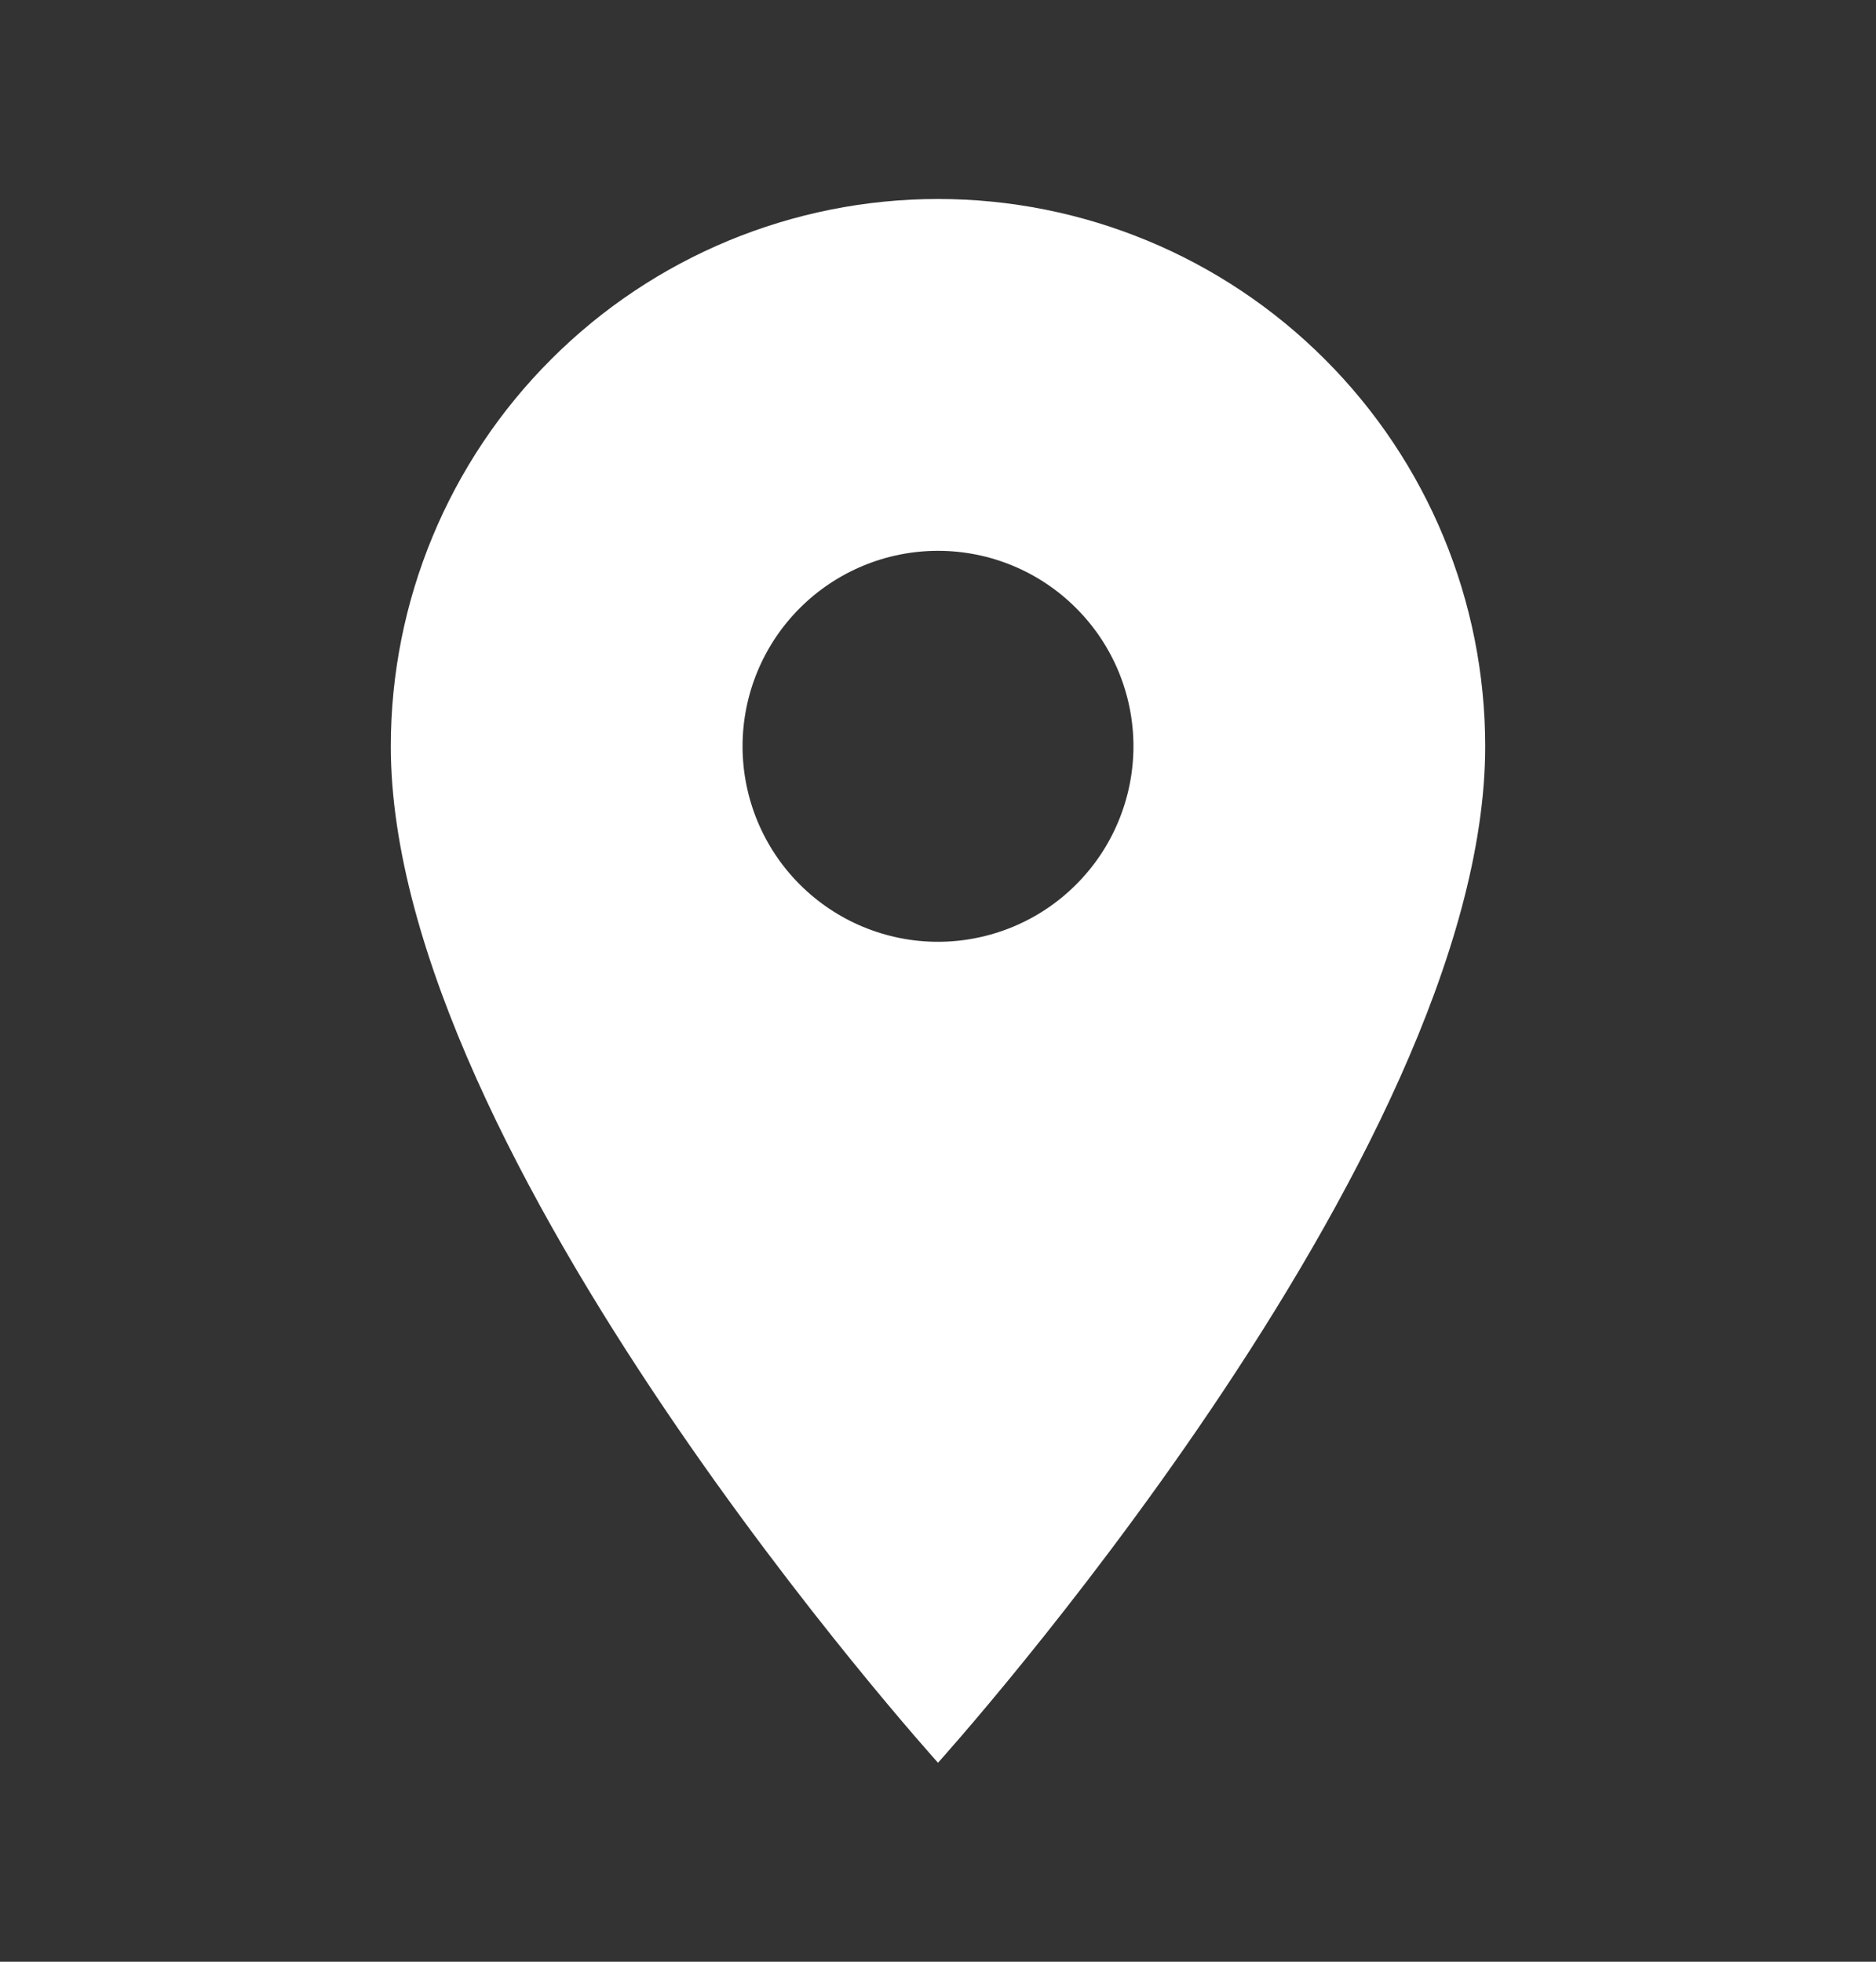 <svg width="22" height="23" viewBox="0 0 22 23" fill="none" xmlns="http://www.w3.org/2000/svg">
<rect x="0" y="0" width="22" height="23" fill="#333333" stroke="none"/>
<path d="M11 11.042C10.392 11.042 9.809 10.8 9.379 10.37C8.95 9.941 8.708 9.358 8.708 8.75C8.708 8.142 8.95 7.559 9.379 7.13C9.809 6.7 10.392 6.458 11 6.458C11.608 6.458 12.191 6.7 12.62 7.13C13.05 7.559 13.292 8.142 13.292 8.75C13.292 9.051 13.232 9.349 13.117 9.627C13.002 9.905 12.833 10.158 12.62 10.37C12.408 10.583 12.155 10.752 11.877 10.867C11.599 10.982 11.301 11.042 11 11.042ZM11 2.333C9.298 2.333 7.666 3.009 6.463 4.213C5.259 5.416 4.583 7.048 4.583 8.75C4.583 13.562 11 20.667 11 20.667C11 20.667 17.417 13.562 17.417 8.75C17.417 7.048 16.741 5.416 15.537 4.213C14.334 3.009 12.702 2.333 11 2.333Z" fill="white"/>
</svg>
